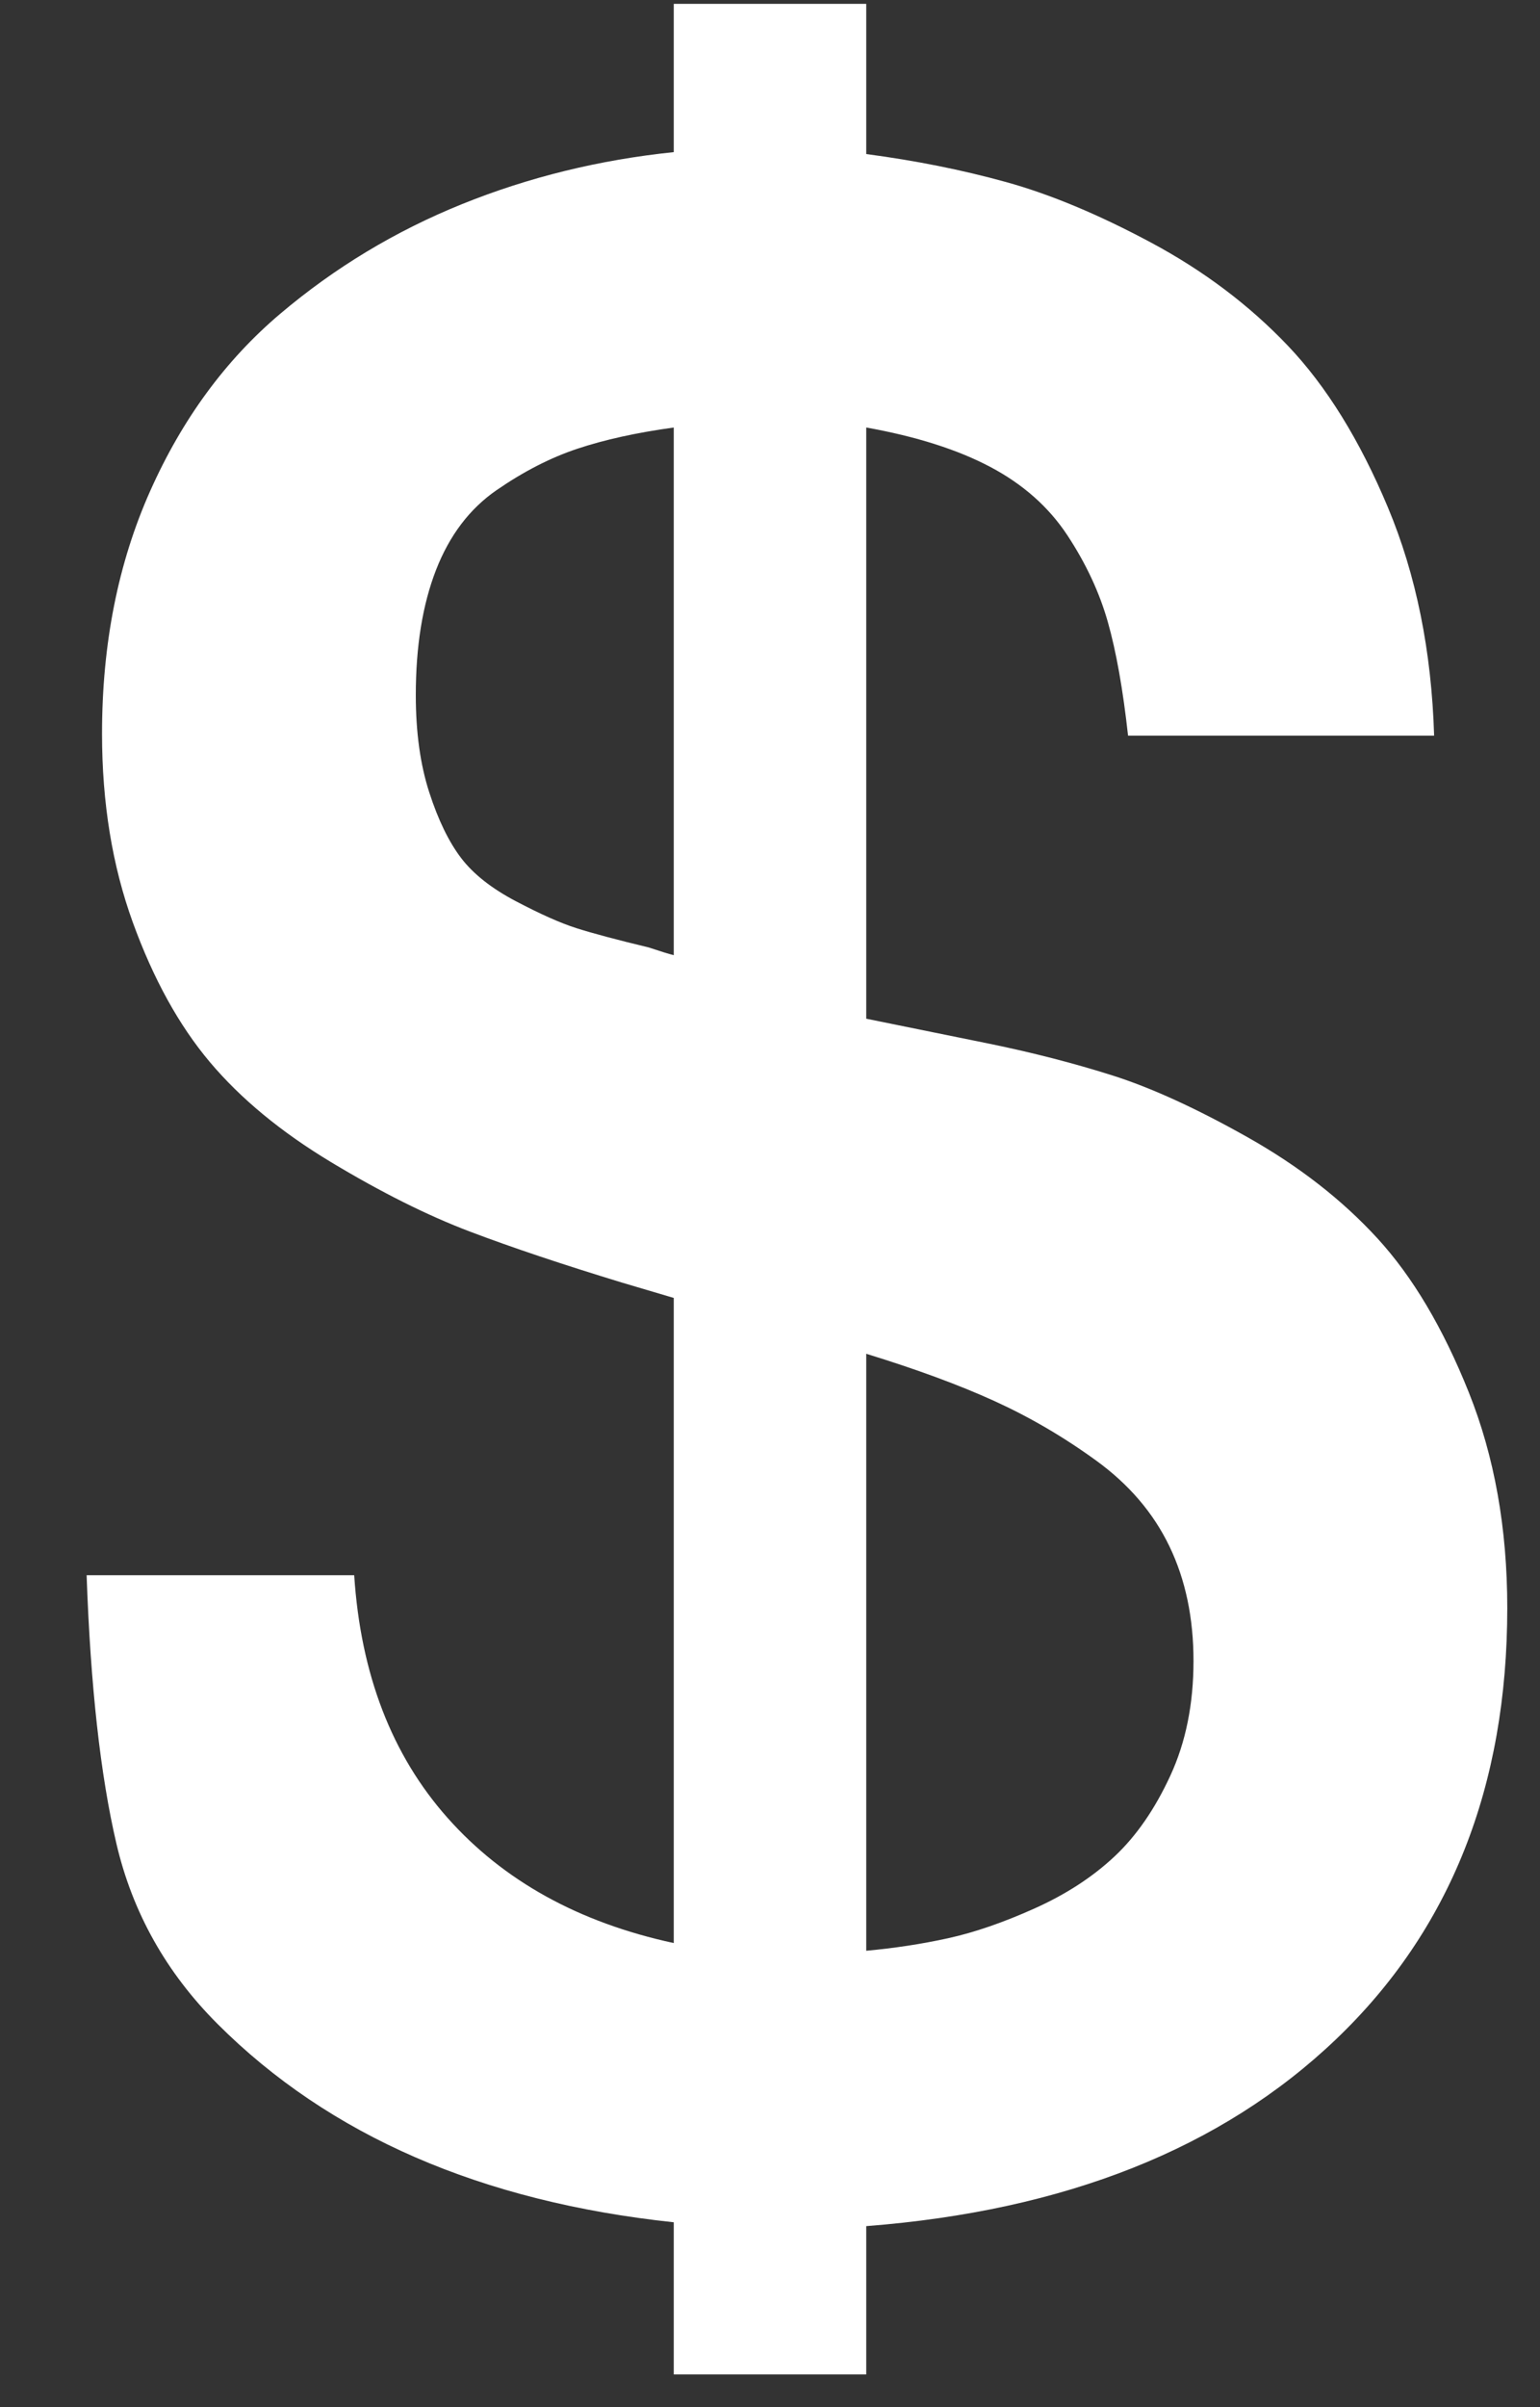 <svg width="16" height="25" viewBox="0 0 16 25" fill="none" xmlns="http://www.w3.org/2000/svg">
<rect x="0" y="0" width="16" height="25" fill="#333333" stroke="none"/>
<g id="Group">
<path id="usd" d="M9 0.04V1.6C9.507 1.667 9.99 1.763 10.45 1.89C10.91 2.017 11.413 2.227 11.96 2.52C12.507 2.813 12.98 3.17 13.38 3.59C13.78 4.01 14.127 4.57 14.42 5.27C14.713 5.97 14.873 6.76 14.9 7.64H11.72C11.667 7.16 11.597 6.767 11.51 6.46C11.423 6.153 11.283 5.853 11.09 5.56C10.897 5.267 10.63 5.03 10.29 4.85C9.95 4.67 9.52 4.533 9 4.44V10.58L10.28 10.84C10.733 10.933 11.16 11.043 11.56 11.17C11.96 11.297 12.427 11.51 12.96 11.81C13.493 12.11 13.943 12.46 14.31 12.86C14.677 13.26 14.993 13.793 15.26 14.46C15.527 15.127 15.66 15.873 15.66 16.7C15.66 18.553 15.067 20.047 13.88 21.18C12.693 22.313 11.067 22.96 9 23.12V24.66H7V23.08C5 22.867 3.42 22.18 2.26 21.02C1.727 20.487 1.377 19.863 1.21 19.15C1.043 18.437 0.94 17.507 0.9 16.36H3.68C3.747 17.387 4.07 18.227 4.65 18.88C5.23 19.533 6.013 19.967 7 20.18V13.48L6.46 13.32C5.847 13.133 5.32 12.957 4.88 12.79C4.44 12.623 3.96 12.383 3.44 12.07C2.92 11.757 2.5 11.41 2.18 11.03C1.86 10.65 1.593 10.167 1.38 9.58C1.167 8.993 1.06 8.34 1.06 7.62C1.06 6.687 1.227 5.847 1.56 5.1C1.893 4.353 2.343 3.74 2.91 3.26C3.477 2.78 4.107 2.4 4.8 2.12C5.493 1.84 6.227 1.66 7 1.58V0.04H9ZM7 9.92V4.44C6.613 4.493 6.28 4.567 6 4.66C5.72 4.753 5.44 4.897 5.16 5.09C4.88 5.283 4.67 5.56 4.53 5.92C4.39 6.28 4.32 6.713 4.32 7.22C4.32 7.607 4.367 7.943 4.46 8.23C4.553 8.517 4.663 8.743 4.79 8.91C4.917 9.077 5.107 9.227 5.36 9.36C5.613 9.493 5.823 9.587 5.99 9.64C6.157 9.693 6.407 9.76 6.74 9.84C6.86 9.88 6.947 9.907 7 9.92ZM9 14.06V20.26C9.293 20.233 9.577 20.19 9.85 20.13C10.123 20.07 10.423 19.967 10.75 19.82C11.077 19.673 11.353 19.493 11.58 19.28C11.807 19.067 12 18.787 12.16 18.44C12.32 18.093 12.4 17.697 12.4 17.25C12.4 16.803 12.317 16.407 12.15 16.06C11.983 15.713 11.73 15.417 11.39 15.17C11.05 14.923 10.697 14.717 10.33 14.55C9.963 14.383 9.52 14.22 9 14.06Z" fill="white"/>
</g>
</svg>
